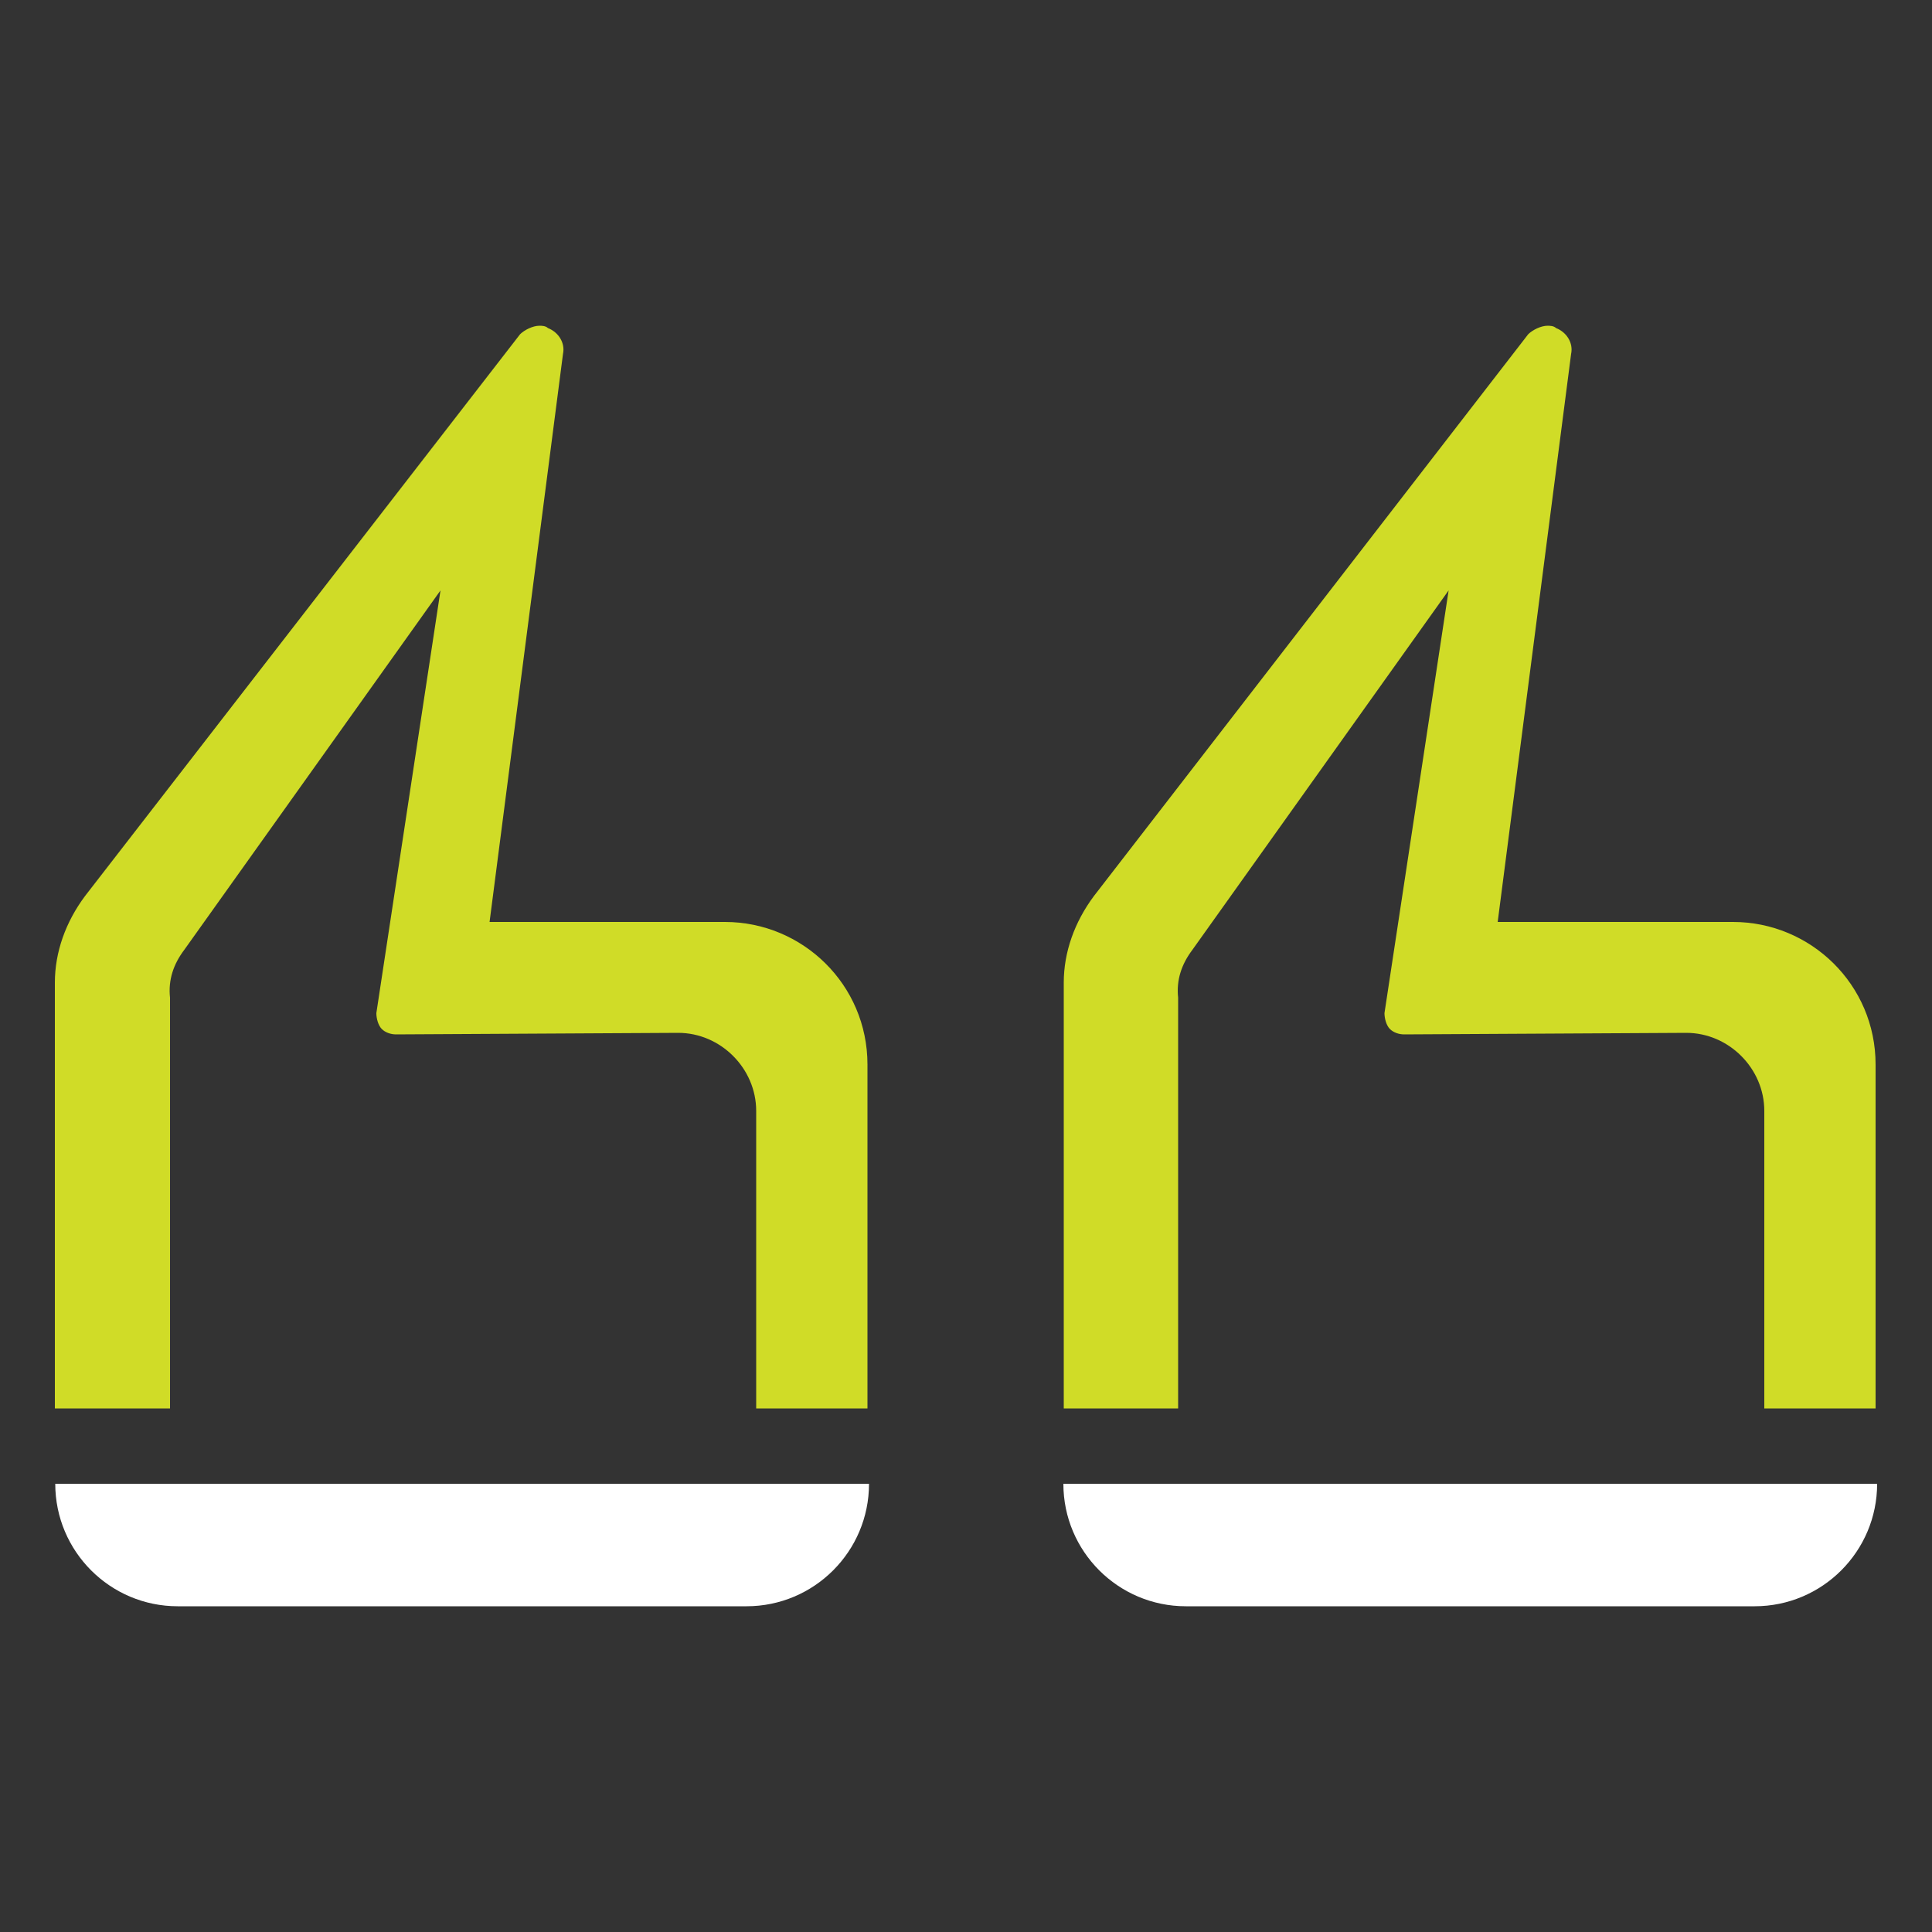 <?xml version="1.0" encoding="UTF-8"?>
<svg xmlns="http://www.w3.org/2000/svg" version="1.1" viewBox="0 0 50 50">
  <rect x="0" y="0" width="50" height="50" fill="#333333" stroke="none"/>
  <defs>
    <style>
      .cls-1 {
        fill: #d0dc27;
      }

      .cls-2 {
        fill: #fff;
      }
    </style>
  </defs>
  <!-- Generator: Adobe Illustrator 28.7.1, SVG Export Plug-In . SVG Version: 1.2.0 Build 142)  -->
  <g>
    <g id="Layer_1">
      <path class="cls-2" d="M1.42,38.4h21.07c0,1.75-1.42,3.17-3.17,3.17H4.6c-1.75,0-3.17-1.42-3.17-3.17"/>
      <path class="cls-1" d="M4.4,36.45v-10.63c-.05-.46.09-.87.37-1.24h0s6.63-9.3,6.63-9.3l-1.66,10.94c0,.14.05.32.14.41s.23.14.37.14l7.3-.04c1.1,0,2.02.92,2.02,2.02v7.7h2.88v-8.9c0-2.07-1.68-3.69-3.69-3.69h-6.09s1.9-14.7,1.9-14.7c.06-.28-.11-.56-.39-.67-.06-.06-.17-.06-.22-.06-.17,0-.39.11-.5.22L2.2,23.19c-.5.67-.78,1.45-.78,2.24v11.02h2.99Z"/>
      <path class="cls-2" d="M27.51,38.4h21.07c0,1.75-1.42,3.17-3.17,3.17h-14.72c-1.75,0-3.17-1.42-3.17-3.17"/>
      <path class="cls-1" d="M30.49,36.45v-10.63c-.05-.46.09-.87.37-1.24h0s6.63-9.3,6.63-9.3l-1.66,10.94c0,.14.05.32.14.41s.23.14.37.14l7.3-.04c1.1,0,2.02.92,2.02,2.02v7.7h2.88v-8.9c0-2.07-1.68-3.69-3.69-3.69h-6.09s1.9-14.7,1.9-14.7c.06-.28-.11-.56-.39-.67-.06-.06-.17-.06-.22-.06-.17,0-.39.11-.5.22l-11.24,14.54c-.5.67-.78,1.45-.78,2.24v11.02h2.99Z"/>
    </g>
  </g>
</svg>